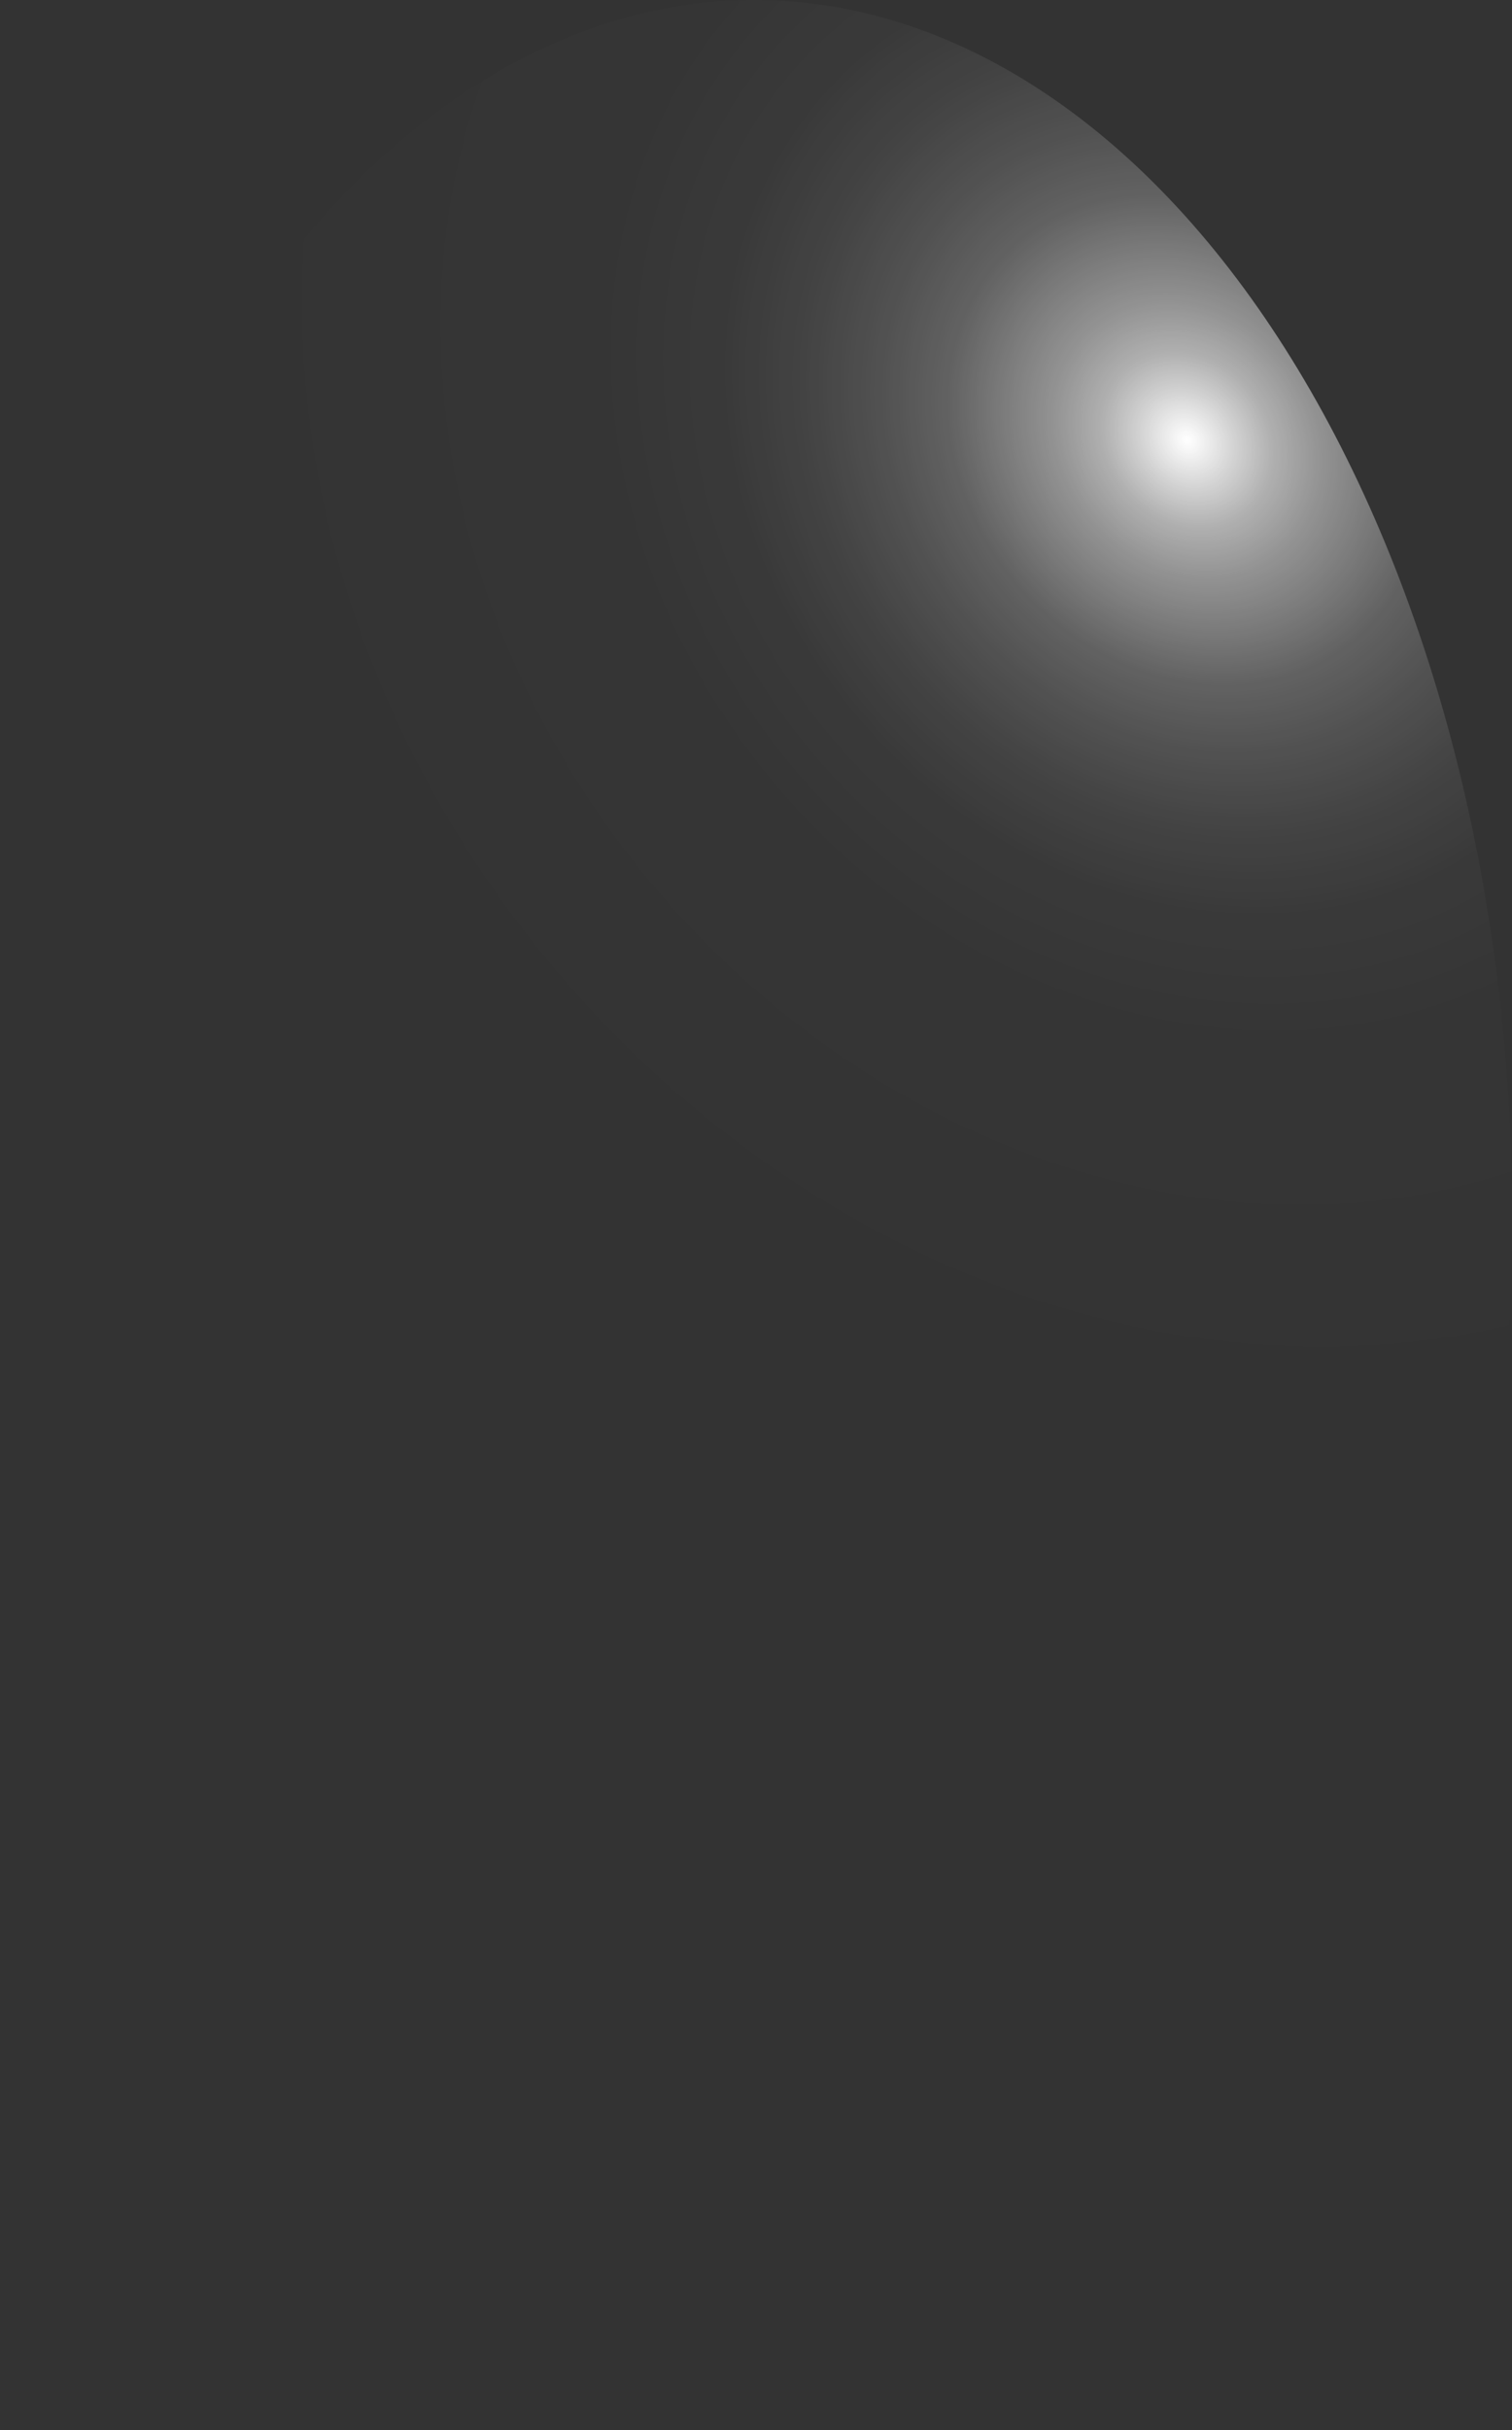 <?xml version="1.0" encoding="utf-8"?>
<svg xmlns="http://www.w3.org/2000/svg" fill="none" height="100%" overflow="visible" preserveAspectRatio="none" style="display: block;" viewBox="0 0 37.596 60.398" width="100%">
<rect x="0" y="0" width="37.596" height="60.398" fill="#333333" stroke="none"/>
<path d="M35.054 15.079C32.559 8.165 28.46 3.118 23.654 1.04C18.847 -1.038 13.723 0.023 9.403 3.991C5.091 7.989 1.942 14.568 0.647 22.286C-0.648 30.004 0.017 38.231 2.495 45.164C4.971 52.119 9.065 57.213 13.879 59.327C18.693 61.44 23.832 60.401 28.169 56.437C30.316 54.451 32.197 51.804 33.705 48.649C35.213 45.494 36.318 41.892 36.958 38.051C37.597 34.209 37.758 30.202 37.432 26.26C37.105 22.319 36.297 18.519 35.054 15.079Z" fill="url(#paint0_radial_0_447)" id="Vector" style="mix-blend-mode:screen"/>
<defs>
<radialGradient cx="0" cy="0" gradientTransform="translate(29.664 10.935) rotate(-42.691) scale(22.267 25.688)" gradientUnits="userSpaceOnUse" id="paint0_radial_0_447" r="1">
<stop stop-color="white"/>
<stop offset="0.01" stop-color="white" stop-opacity="0.96"/>
<stop offset="0.05" stop-color="white" stop-opacity="0.78"/>
<stop offset="0.09" stop-color="white" stop-opacity="0.61"/>
<stop offset="0.14" stop-color="white" stop-opacity="0.47"/>
<stop offset="0.2" stop-color="white" stop-opacity="0.34"/>
<stop offset="0.25" stop-color="white" stop-opacity="0.23"/>
<stop offset="0.32" stop-color="white" stop-opacity="0.15"/>
<stop offset="0.4" stop-color="white" stop-opacity="0.08"/>
<stop offset="0.49" stop-color="white" stop-opacity="0.03"/>
<stop offset="0.63" stop-color="white" stop-opacity="0.01"/>
<stop offset="1" stop-color="white" stop-opacity="0"/>
</radialGradient>
</defs>
</svg>